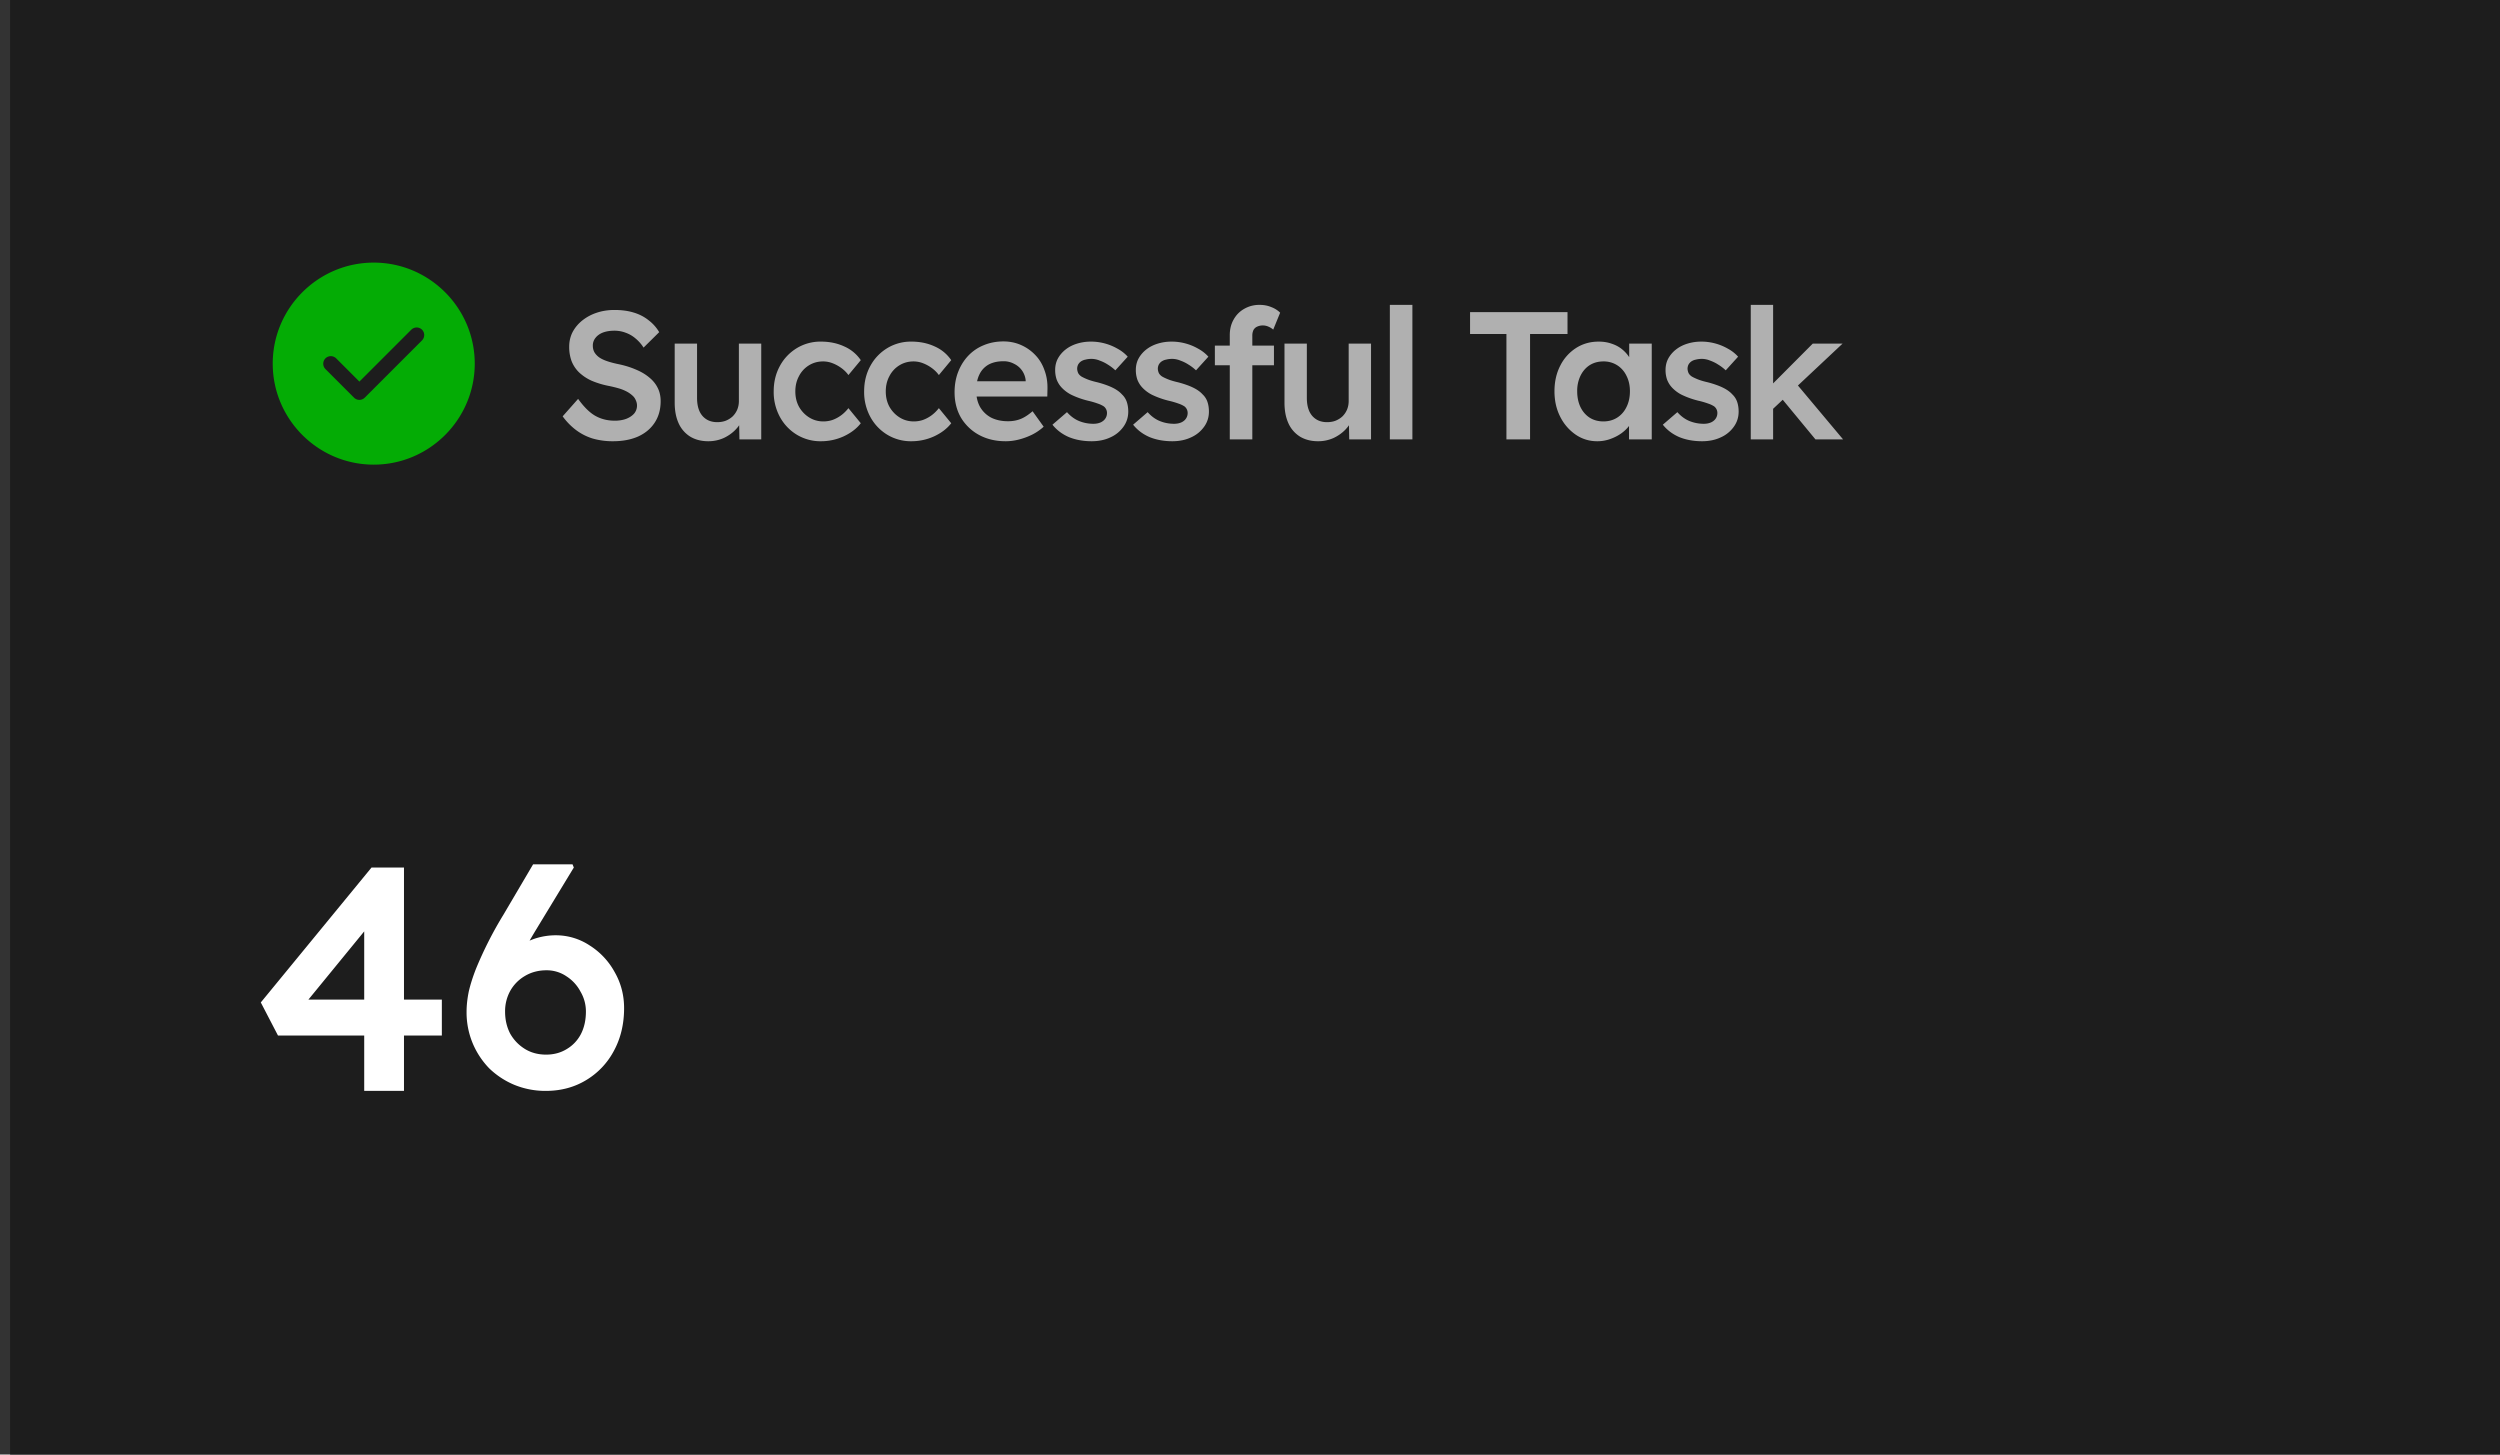 <svg xmlns="http://www.w3.org/2000/svg" width="165" height="96" fill="none"><rect width="100%" height="100%" fill="#333333" stroke="none"/><g clip-path="url(#a)"><path fill="#1D1D1D" d="M.667 0H165v96H.667V0Z"/><path fill="#04AC05" d="M24.667 17.332c-3.674 0-6.667 2.994-6.667 6.667 0 3.673 2.993 6.667 6.667 6.667 3.673 0 6.666-2.994 6.666-6.667 0-3.673-2.993-6.667-6.666-6.667Zm3.186 5.134-3.78 3.78a.5.5 0 0 1-.706 0l-1.887-1.887a.503.503 0 0 1 0-.707.503.503 0 0 1 .707 0l1.533 1.534 3.427-3.427a.503.503 0 0 1 .706 0 .503.503 0 0 1 0 .707Z"/><path fill="#B0B0B0" d="M40.459 29.122a4.752 4.752 0 0 1-1.344-.18 3.603 3.603 0 0 1-1.104-.564 4.26 4.26 0 0 1-.876-.9l1.02-1.152c.392.544.776.92 1.152 1.128.376.208.8.312 1.272.312.272 0 .52-.04.744-.12.224-.088.4-.204.528-.348a.82.82 0 0 0 .108-.888.789.789 0 0 0-.228-.312 1.795 1.795 0 0 0-.384-.264 2.774 2.774 0 0 0-.516-.204 8.234 8.234 0 0 0-.636-.156 5.616 5.616 0 0 1-1.152-.348 2.992 2.992 0 0 1-.828-.552 2.117 2.117 0 0 1-.492-.744 2.706 2.706 0 0 1-.156-.948c0-.352.076-.676.228-.972.16-.296.376-.552.648-.768a3.06 3.06 0 0 1 .948-.504c.36-.12.748-.18 1.164-.18.472 0 .892.056 1.26.168.376.112.704.28.984.504.288.216.524.48.708.792l-1.032 1.02a2.53 2.53 0 0 0-.54-.612 2.033 2.033 0 0 0-.648-.372 2.045 2.045 0 0 0-.732-.132c-.288 0-.54.04-.756.12-.208.08-.372.196-.492.348a.796.796 0 0 0-.18.528c0 .16.036.304.108.432.072.12.172.228.3.324.136.096.308.18.516.252.208.072.444.136.708.192.44.088.836.208 1.188.36.352.144.652.32.9.528.248.2.436.432.564.696.128.256.192.544.192.864 0 .552-.132 1.028-.396 1.428-.256.392-.62.696-1.092.912-.472.208-1.024.312-1.656.312Zm6.29 0c-.455 0-.851-.1-1.187-.3a2 2 0 0 1-.768-.876c-.176-.384-.264-.84-.264-1.368v-3.9h1.476v3.588c0 .336.052.624.156.864.104.232.256.412.456.54.2.128.44.192.72.192.208 0 .396-.032.564-.096.176-.072.328-.168.456-.288.128-.128.228-.276.3-.444.072-.176.108-.364.108-.564v-3.792h1.476v6.324h-1.44l-.024-1.32.264-.144c-.096.304-.26.576-.492.816-.224.232-.492.42-.804.564a2.468 2.468 0 0 1-.996.204Zm7.435 0a3.004 3.004 0 0 1-1.596-.432 3.093 3.093 0 0 1-1.116-1.176 3.436 3.436 0 0 1-.408-1.68c0-.624.136-1.184.408-1.68.26-.485.646-.89 1.116-1.176a3.003 3.003 0 0 1 1.596-.432c.568 0 1.084.108 1.548.324a2.56 2.56 0 0 1 1.08.9l-.816.984a2.055 2.055 0 0 0-.456-.456 2.487 2.487 0 0 0-.588-.324 1.725 1.725 0 0 0-.624-.12c-.352 0-.668.088-.948.264-.277.172-.5.417-.648.708-.16.296-.24.632-.24 1.008s.08.712.24 1.008c.168.296.392.532.672.708.28.176.592.264.936.264.208 0 .408-.032.6-.096.2-.072.388-.172.564-.3.176-.128.34-.288.492-.48l.816.996c-.272.352-.648.64-1.128.864-.47.215-.983.326-1.5.324Zm5.969 0a3.004 3.004 0 0 1-1.596-.432 3.093 3.093 0 0 1-1.116-1.176 3.436 3.436 0 0 1-.408-1.68c0-.624.136-1.184.408-1.68.26-.485.646-.89 1.116-1.176a3.003 3.003 0 0 1 1.596-.432c.568 0 1.084.108 1.548.324a2.56 2.56 0 0 1 1.08.9l-.816.984a2.055 2.055 0 0 0-.456-.456 2.487 2.487 0 0 0-.588-.324 1.725 1.725 0 0 0-.624-.12c-.352 0-.668.088-.948.264-.277.172-.5.417-.648.708-.16.296-.24.632-.24 1.008s.08.712.24 1.008c.168.296.392.532.672.708.28.176.592.264.936.264.208 0 .408-.032.6-.096.2-.072.388-.172.564-.3.176-.128.34-.288.492-.48l.816.996c-.272.352-.648.64-1.128.864-.47.215-.983.326-1.5.324Zm6.22 0c-.663 0-1.251-.14-1.763-.42a3.13 3.13 0 0 1-1.188-1.14c-.28-.488-.42-1.044-.42-1.668 0-.496.08-.948.24-1.356.16-.408.38-.76.66-1.056.286-.303.634-.54 1.02-.696.4-.168.836-.252 1.308-.252.416 0 .804.08 1.164.24.36.16.672.38.936.66.264.272.464.6.6.984.144.376.212.788.204 1.236l-.012.516h-5.124l-.276-1.008h4.164l-.192.204v-.264a1.357 1.357 0 0 0-.768-1.092 1.444 1.444 0 0 0-.696-.168c-.392 0-.724.076-.996.228a1.458 1.458 0 0 0-.6.66c-.136.28-.204.632-.204 1.056 0 .408.084.764.252 1.068.176.304.42.54.732.708.32.16.692.24 1.116.24.296 0 .568-.048.816-.144.248-.096.516-.268.804-.516l.732 1.02c-.216.2-.464.372-.744.516a4.472 4.472 0 0 1-.864.324c-.304.08-.605.12-.901.12Zm5.68 0c-.56 0-1.064-.092-1.512-.276-.44-.192-.8-.464-1.08-.816l.96-.828c.24.272.508.468.804.588.296.12.608.18.936.18.136 0 .256-.016.36-.048a.814.814 0 0 0 .288-.144.65.65 0 0 0 .252-.504.547.547 0 0 0-.216-.456 1.749 1.749 0 0 0-.384-.18 5.356 5.356 0 0 0-.66-.192 5.567 5.567 0 0 1-1.08-.384 2.305 2.305 0 0 1-.672-.504 1.62 1.62 0 0 1-.312-.516 1.961 1.961 0 0 1-.096-.624c0-.28.06-.532.18-.756.128-.232.3-.432.516-.6.216-.168.468-.296.756-.384.288-.088.588-.132.9-.132a3.527 3.527 0 0 1 1.764.468c.264.144.488.32.672.528l-.816.9a2.994 2.994 0 0 0-.504-.384 2.588 2.588 0 0 0-.54-.264 1.42 1.42 0 0 0-.516-.108c-.152 0-.288.016-.408.048a.785.785 0 0 0-.3.12.624.624 0 0 0-.192.216.637.637 0 0 0-.06.288.827.827 0 0 0 .072.276c.048.08.112.148.192.204.088.056.22.12.396.192.176.072.404.14.684.204.392.104.72.22.984.348.264.128.472.276.624.444.152.144.26.312.324.504s.096.404.096.636c0 .376-.108.712-.324 1.008-.22.305-.519.546-.864.696-.36.168-.768.252-1.224.252Zm5.324 0c-.56 0-1.064-.092-1.512-.276-.44-.192-.8-.464-1.08-.816l.96-.828c.24.272.508.468.804.588.296.12.608.18.936.18.136 0 .256-.016.36-.048a.814.814 0 0 0 .288-.144.65.65 0 0 0 .252-.504.547.547 0 0 0-.216-.456 1.749 1.749 0 0 0-.384-.18 5.356 5.356 0 0 0-.66-.192 5.567 5.567 0 0 1-1.08-.384 2.305 2.305 0 0 1-.672-.504 1.62 1.62 0 0 1-.312-.516 1.961 1.961 0 0 1-.096-.624c0-.28.06-.532.18-.756.128-.232.3-.432.516-.6.216-.168.468-.296.756-.384.288-.088.588-.132.9-.132a3.526 3.526 0 0 1 1.764.468c.264.144.488.32.672.528l-.816.9a2.994 2.994 0 0 0-.504-.384 2.588 2.588 0 0 0-.54-.264 1.42 1.42 0 0 0-.516-.108c-.152 0-.288.016-.408.048a.785.785 0 0 0-.3.12.624.624 0 0 0-.192.216.637.637 0 0 0-.06.288.827.827 0 0 0 .072.276c.048.08.112.148.192.204.088.056.22.12.396.192.176.072.404.14.684.204.392.104.72.22.984.348.264.128.472.276.624.444.152.144.26.312.324.504s.096.404.096.636c0 .376-.108.712-.324 1.008-.22.305-.519.546-.864.696-.36.168-.768.252-1.224.252Zm3.788-.12v-6.888c0-.384.084-.724.252-1.02.168-.304.4-.54.696-.708.313-.181.67-.272 1.032-.264.272 0 .524.048.756.144.232.088.428.212.588.372l-.456 1.116a1.221 1.221 0 0 0-.336-.204.906.906 0 0 0-.732.012.51.51 0 0 0-.24.228.88.88 0 0 0-.072.372v6.84h-1.488Zm-.984-4.896V22.81h3.9v1.296h-3.9Zm6.815 5.016c-.456 0-.852-.1-1.188-.3a2 2 0 0 1-.768-.876c-.176-.384-.264-.84-.264-1.368v-3.9h1.476v3.588c0 .336.052.624.156.864.104.232.256.412.456.54.2.128.44.192.72.192.208 0 .396-.032.564-.096.176-.072.328-.168.456-.288.128-.128.228-.276.3-.444.072-.176.108-.364.108-.564v-3.792h1.476v6.324h-1.44l-.024-1.32.264-.144c-.096.304-.26.576-.492.816-.224.232-.492.42-.804.564a2.468 2.468 0 0 1-.996.204Zm4.734-.12v-8.88h1.488v8.88H91.73Zm7.694 0v-6.96h-2.4v-1.44h6.432v1.44h-2.472v6.96h-1.56Zm5.991.12c-.52 0-.992-.144-1.416-.432a3.117 3.117 0 0 1-1.02-1.176c-.256-.496-.384-1.06-.384-1.692 0-.632.128-1.196.384-1.692a2.945 2.945 0 0 1 1.044-1.164c.44-.28.936-.42 1.488-.42.32 0 .612.048.876.144.264.088.496.216.696.384.2.168.364.36.492.576.136.216.228.448.276.696l-.324-.084v-1.584h1.488v6.324h-1.5V27.49l.348-.06c-.056.216-.16.428-.312.636-.144.2-.328.38-.552.54-.216.152-.46.276-.732.372a2.479 2.479 0 0 1-.852.144Zm.408-1.308c.344 0 .648-.084.912-.252.264-.168.468-.4.612-.696.152-.304.228-.652.228-1.044 0-.384-.076-.724-.228-1.02a1.68 1.68 0 0 0-.612-.696 1.661 1.661 0 0 0-.912-.252c-.344 0-.648.084-.912.252-.256.168-.456.4-.6.696a2.302 2.302 0 0 0-.216 1.02c0 .392.072.74.216 1.044.144.296.344.528.6.696.264.168.568.252.912.252Zm6.515 1.308c-.56 0-1.064-.092-1.512-.276-.44-.192-.8-.464-1.08-.816l.96-.828c.24.272.508.468.804.588.296.12.608.18.936.18.136 0 .256-.016.36-.048a.823.823 0 0 0 .288-.144.644.644 0 0 0 .252-.504.545.545 0 0 0-.216-.456 1.738 1.738 0 0 0-.384-.18 5.36 5.36 0 0 0-.66-.192 5.578 5.578 0 0 1-1.08-.384 2.302 2.302 0 0 1-.672-.504 1.613 1.613 0 0 1-.312-.516 1.945 1.945 0 0 1-.096-.624c0-.28.06-.532.18-.756.128-.232.3-.432.516-.6.216-.168.468-.296.756-.384.288-.088.588-.132.9-.132a3.527 3.527 0 0 1 1.764.468c.264.144.488.32.672.528l-.816.9a2.998 2.998 0 0 0-.504-.384 2.598 2.598 0 0 0-.54-.264 1.422 1.422 0 0 0-.516-.108c-.152 0-.288.016-.408.048a.783.783 0 0 0-.3.12.622.622 0 0 0-.192.216.636.636 0 0 0-.06.288.827.827 0 0 0 .072.276c.048.08.112.148.192.204.088.056.22.12.396.192.176.072.404.14.684.204.392.104.72.22.984.348.264.128.472.276.624.444.152.144.26.312.324.504s.096.404.096.636c0 .376-.108.712-.324 1.008a2.09 2.09 0 0 1-.864.696c-.36.168-.768.252-1.224.252Zm4.592-2.052-.288-1.38 3-3.012h1.968l-4.68 4.392Zm-1.38 1.932v-8.88h1.476v8.88h-1.476Zm4.272 0-2.328-2.82 1.044-.888 3.108 3.708h-1.824Z"/><path fill="#fff" d="M24.038 71.999V60.134l1.008.105-4.998 6.11-.231-.377h9.345v2.373H18.347l-1.134-2.184 7.308-8.904h2.142v14.742h-2.625Zm11.986 0a5.392 5.392 0 0 1-2.08-.4 5.34 5.34 0 0 1-1.658-1.091 5.339 5.339 0 0 1-1.092-1.66 5.292 5.292 0 0 1-.4-2.078c0-.42.05-.868.148-1.344.112-.476.273-.98.483-1.512a25.213 25.213 0 0 1 1.806-3.55l1.953-3.317h2.604l.084.21-2.5 4.116a31.117 31.117 0 0 0-1.07 1.91 20.215 20.215 0 0 0-.798 1.702 15.62 15.62 0 0 0-.525 1.554l-.567-1.911c.21-.448.469-.854.777-1.218a4.92 4.92 0 0 1 1.029-.924c.378-.252.77-.441 1.176-.567.42-.126.847-.19 1.28-.19a4.03 4.03 0 0 1 2.248.673 4.78 4.78 0 0 1 1.638 1.743c.42.728.63 1.526.63 2.394 0 1.05-.224 1.988-.672 2.814a4.95 4.95 0 0 1-1.827 1.932c-.784.476-1.673.714-2.667.714Zm.02-2.394c.505 0 .953-.12 1.345-.357.406-.238.72-.567.945-.987.224-.434.336-.931.336-1.491a2.57 2.57 0 0 0-.357-1.323 2.67 2.67 0 0 0-.924-1.008 2.302 2.302 0 0 0-1.323-.4c-.532 0-1.008.127-1.428.379a2.616 2.616 0 0 0-.966.987 2.777 2.777 0 0 0-.336 1.365c0 .532.112 1.015.336 1.449.238.42.56.756.966 1.008.406.252.874.378 1.406.378Z"/></g><defs><clipPath id="a"><path fill="#fff" d="M0 0h165v96H0z"/></clipPath></defs></svg>